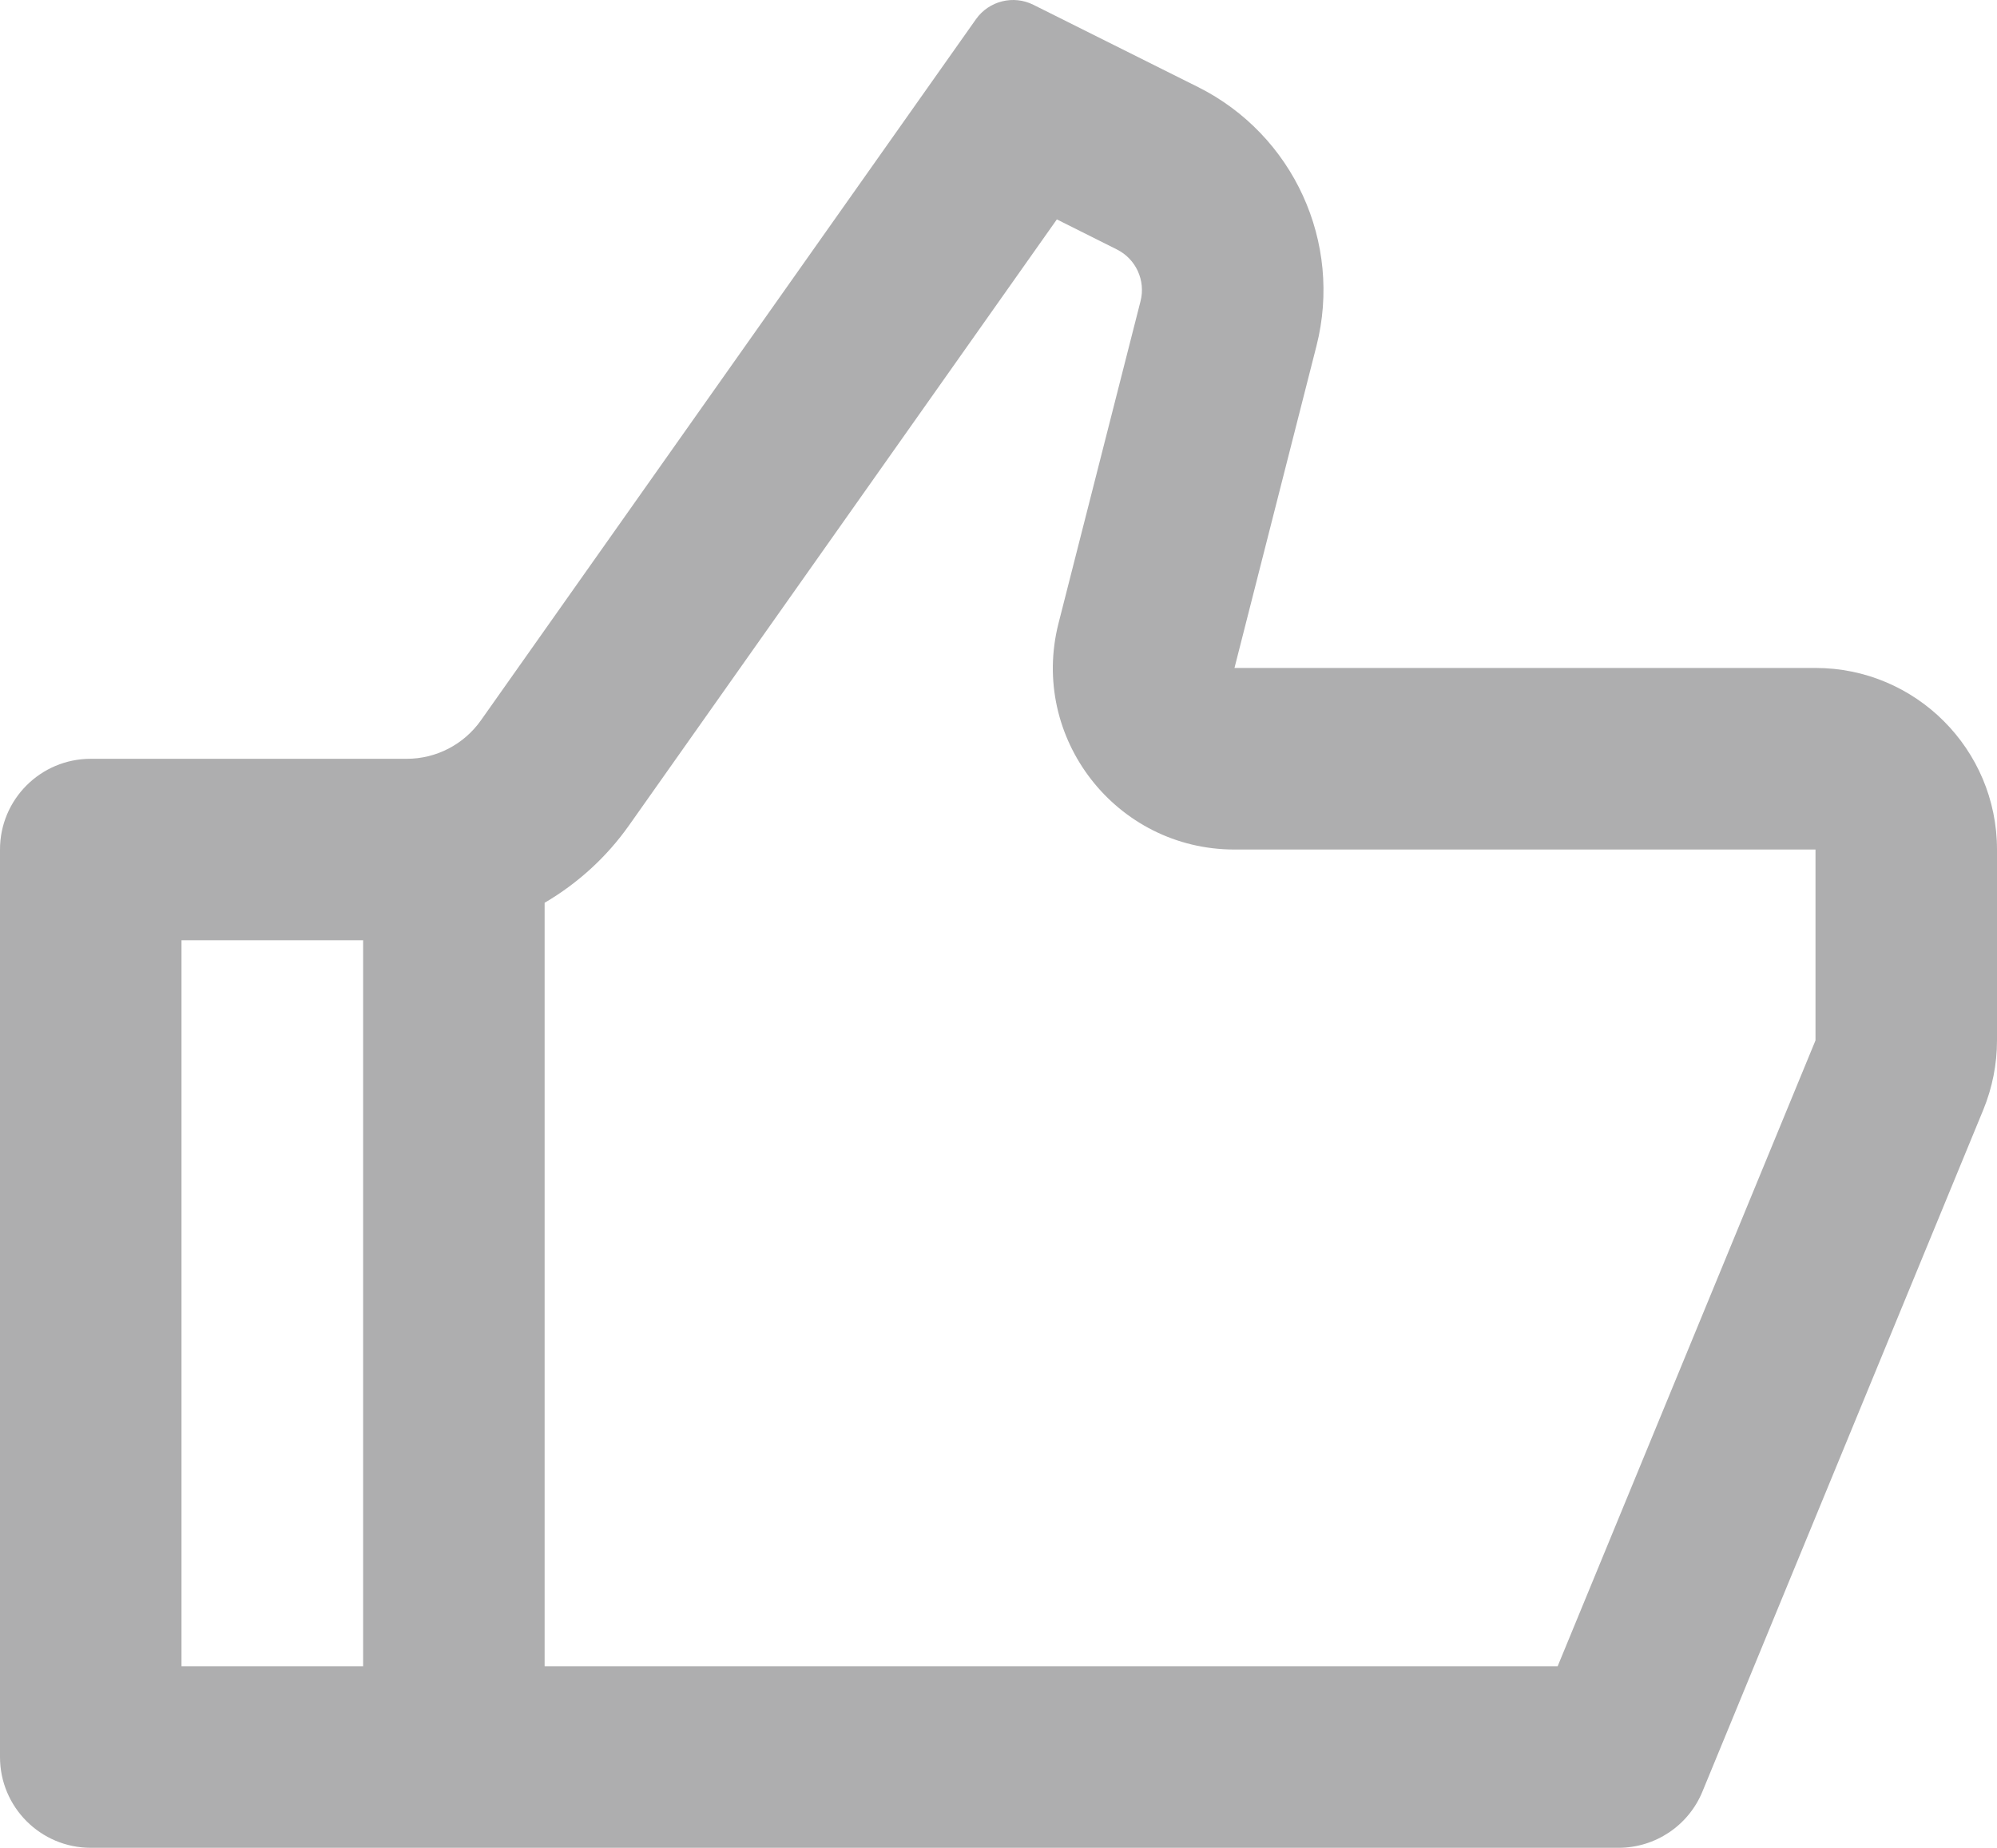 <?xml version="1.0" encoding="UTF-8"?>
<svg width="18px" height="16.659px" viewBox="0 0 18 16.659" version="1.1" xmlns="http://www.w3.org/2000/svg" xmlns:xlink="http://www.w3.org/1999/xlink">
    <title>V paušálu</title>
    <g id="Page-1" stroke="none" stroke-width="1" fill="none" fill-rule="evenodd">
        <g id="Artboard" transform="translate(-761, -165)" fill="#AEAEAF" fill-rule="nonzero">
            <path d="M772.127,171.022 L777.364,171.022 C778.267,171.022 779,171.755 779,172.659 L779,174.38 C779,174.594 778.958,174.806 778.877,175.004 L776.345,181.152 C776.219,181.459 775.92,181.659 775.588,181.659 L761.818,181.659 C761.366,181.659 761,181.292 761,180.841 L761,172.659 C761,172.207 761.366,171.841 761.818,171.841 L764.667,171.841 C764.933,171.841 765.182,171.711 765.335,171.494 L769.797,165.173 C769.914,165.008 770.134,164.953 770.314,165.043 L771.799,165.785 C772.659,166.216 773.103,167.187 772.866,168.119 L772.127,171.022 Z M765.909,173.139 L765.909,180.022 L775.04,180.022 L777.364,174.38 L777.364,172.659 L772.127,172.659 C771.06,172.659 770.278,171.653 770.541,170.619 L771.28,167.716 C771.328,167.529 771.239,167.335 771.067,167.249 L770.526,166.978 L766.672,172.438 C766.468,172.728 766.206,172.965 765.909,173.139 Z M764.273,173.477 L762.636,173.477 L762.636,180.022 L764.273,180.022 L764.273,173.477 Z" id="V-paušálu"></path>
        </g>
    </g>
</svg>